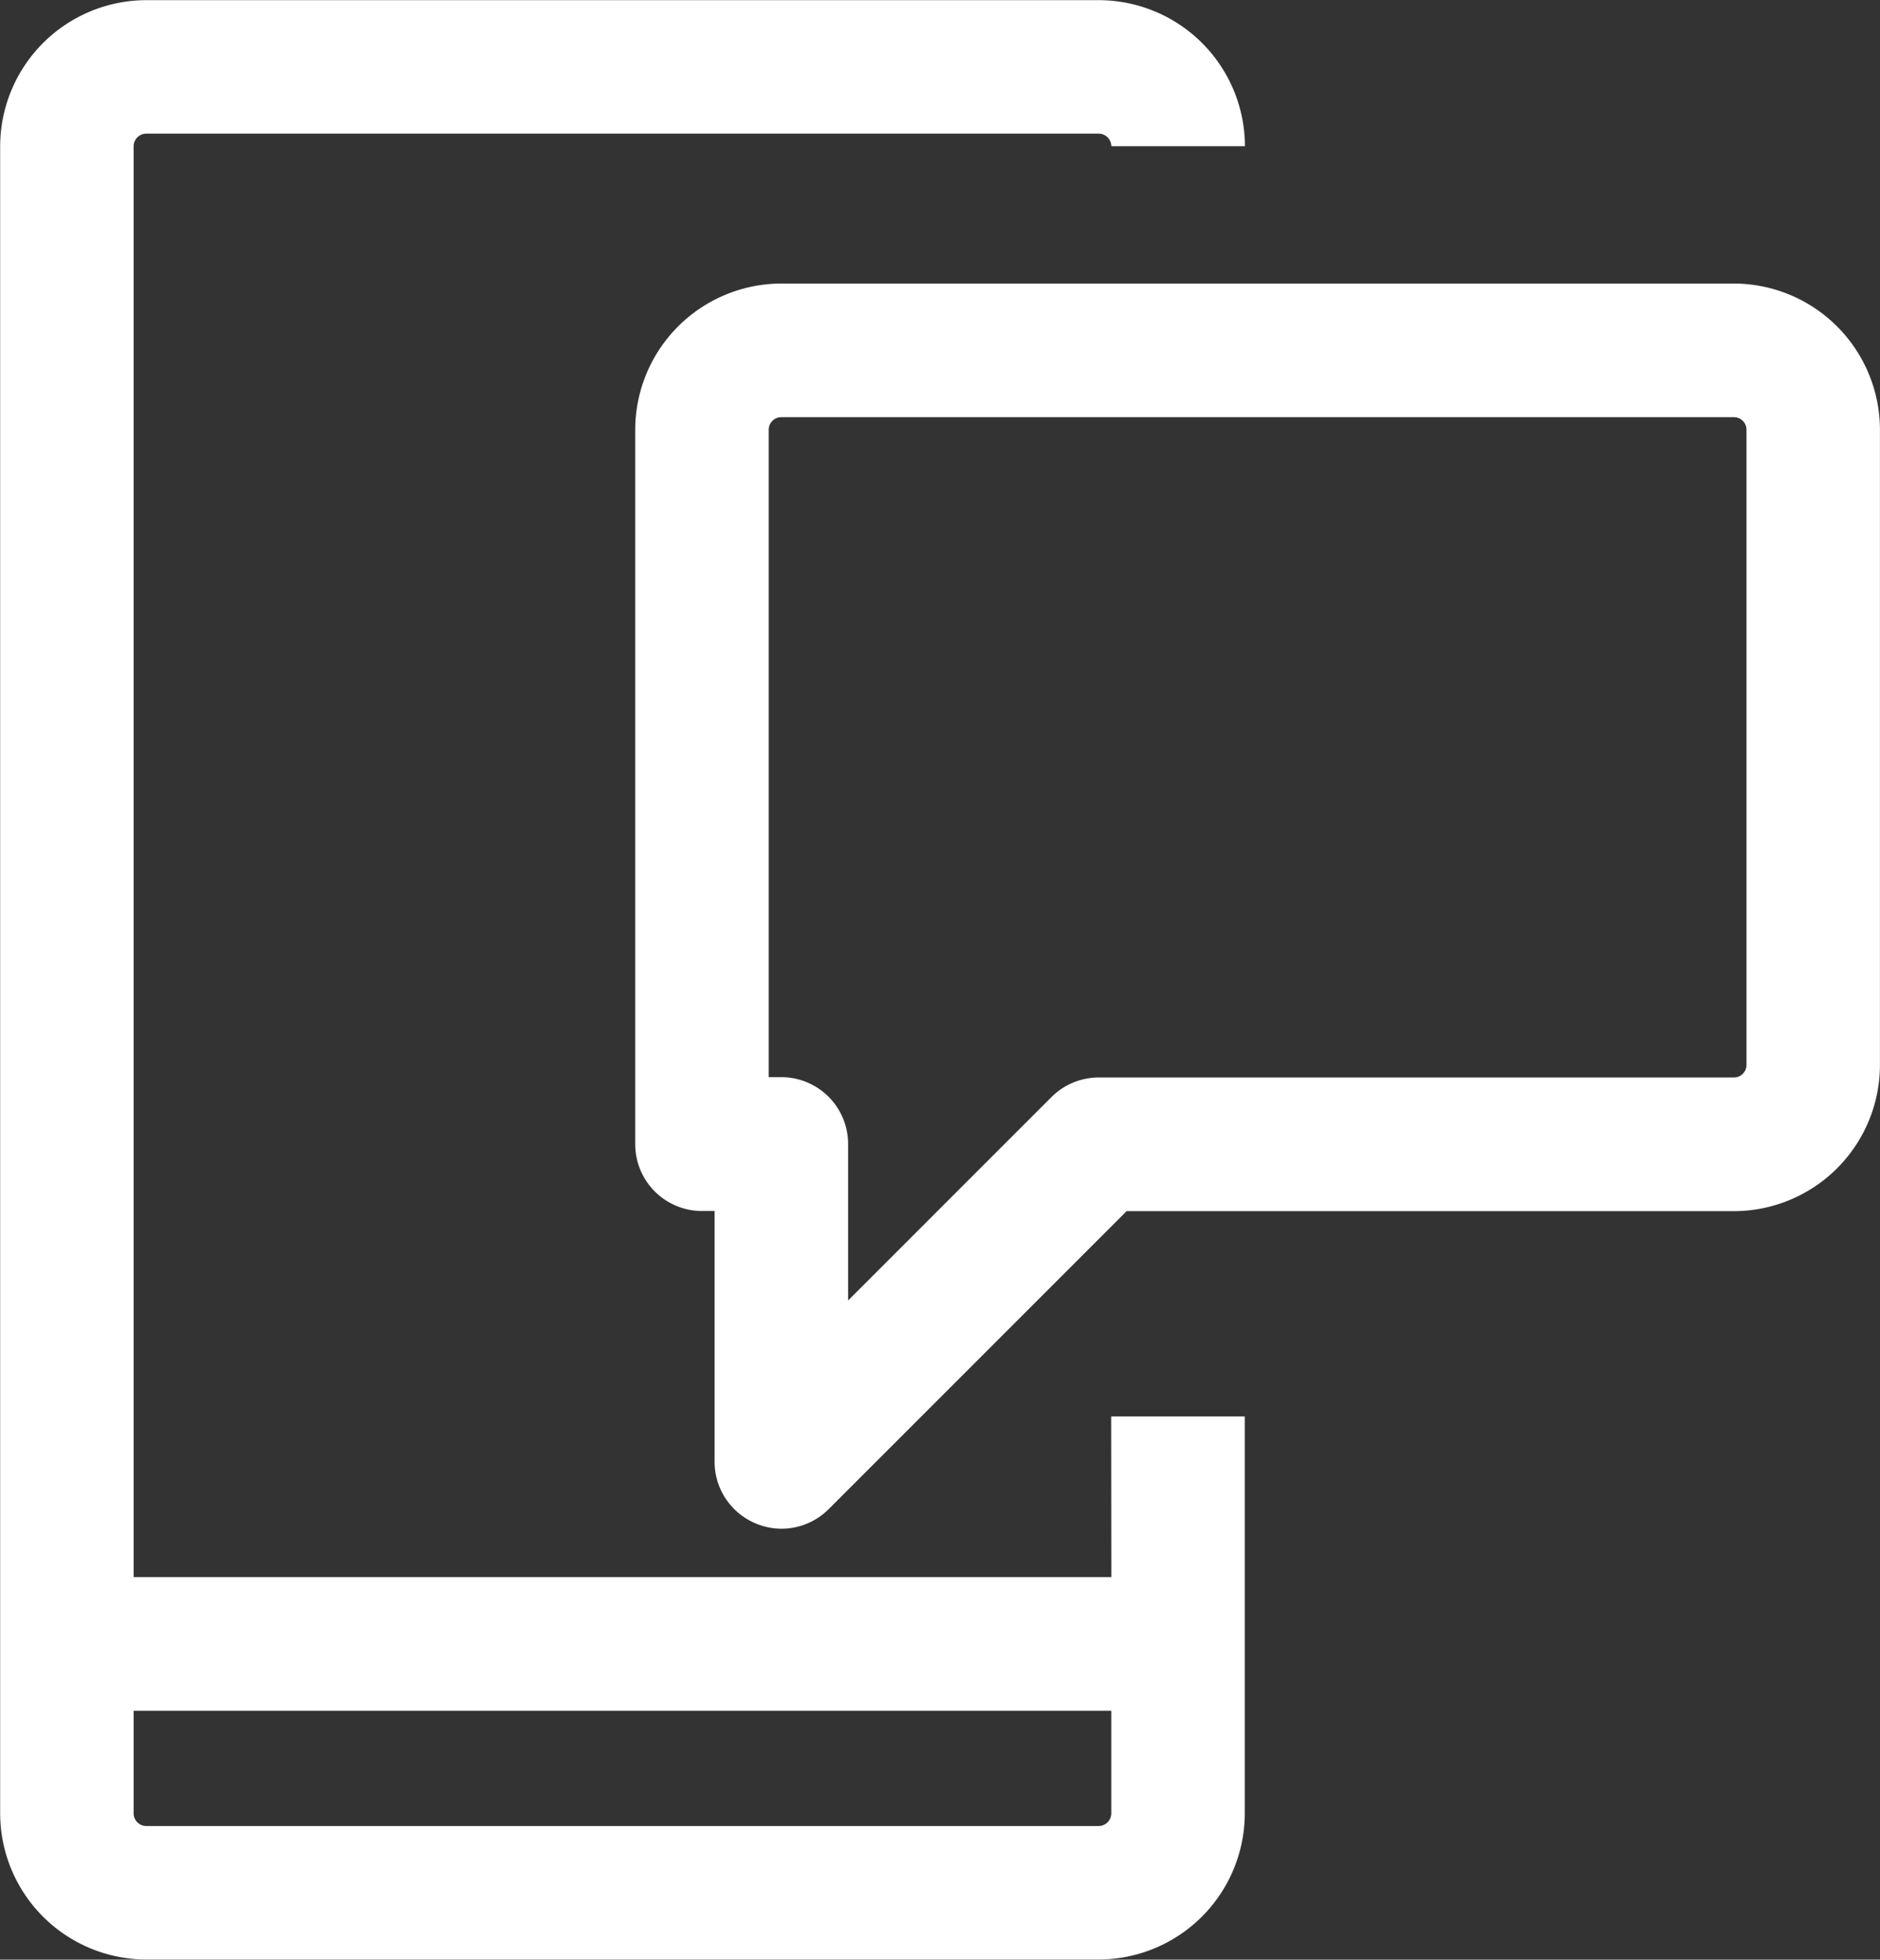 <svg xmlns="http://www.w3.org/2000/svg" width="36.048" height="37.57" viewBox="0 0 36.048 37.57"><rect x="0" y="0" width="36.048" height="37.57" fill="#333333" stroke="none"/><defs><style>.a{fill:#fff;}</style></defs><path class="a" d="M-79.638,715.737H-98.385V688.305a.244.244,0,0,1,.241-.241h18.265a.244.244,0,0,1,.241.241h2.562a2.806,2.806,0,0,0-2.8-2.8H-98.144a2.807,2.807,0,0,0-2.8,2.8v31.964a2.806,2.806,0,0,0,2.8,2.8h18.265a2.806,2.806,0,0,0,2.8-2.8v-7.611h-2.562Zm-.241,4.773H-98.144a.244.244,0,0,1-.241-.241V718.3h18.746v1.969A.244.244,0,0,1-79.879,720.51ZM-67.7,690.938H-85.967a2.807,2.807,0,0,0-2.8,2.8v13.7a1.281,1.281,0,0,0,1.281,1.281h.241v4.807a1.281,1.281,0,0,0,.791,1.184,1.275,1.275,0,0,0,.49.1,1.28,1.28,0,0,0,.906-.375l5.713-5.713H-67.7a2.806,2.806,0,0,0,2.8-2.8V693.741A2.807,2.807,0,0,0-67.7,690.938Zm.241,14.98a.241.241,0,0,1-.241.241H-79.879a1.282,1.282,0,0,0-.906.375l-3.9,3.9v-3a1.281,1.281,0,0,0-1.281-1.281h-.241V693.741a.241.241,0,0,1,.241-.241H-67.7a.241.241,0,0,1,.241.241Z" transform="translate(100.947 -685.502)"/></svg>